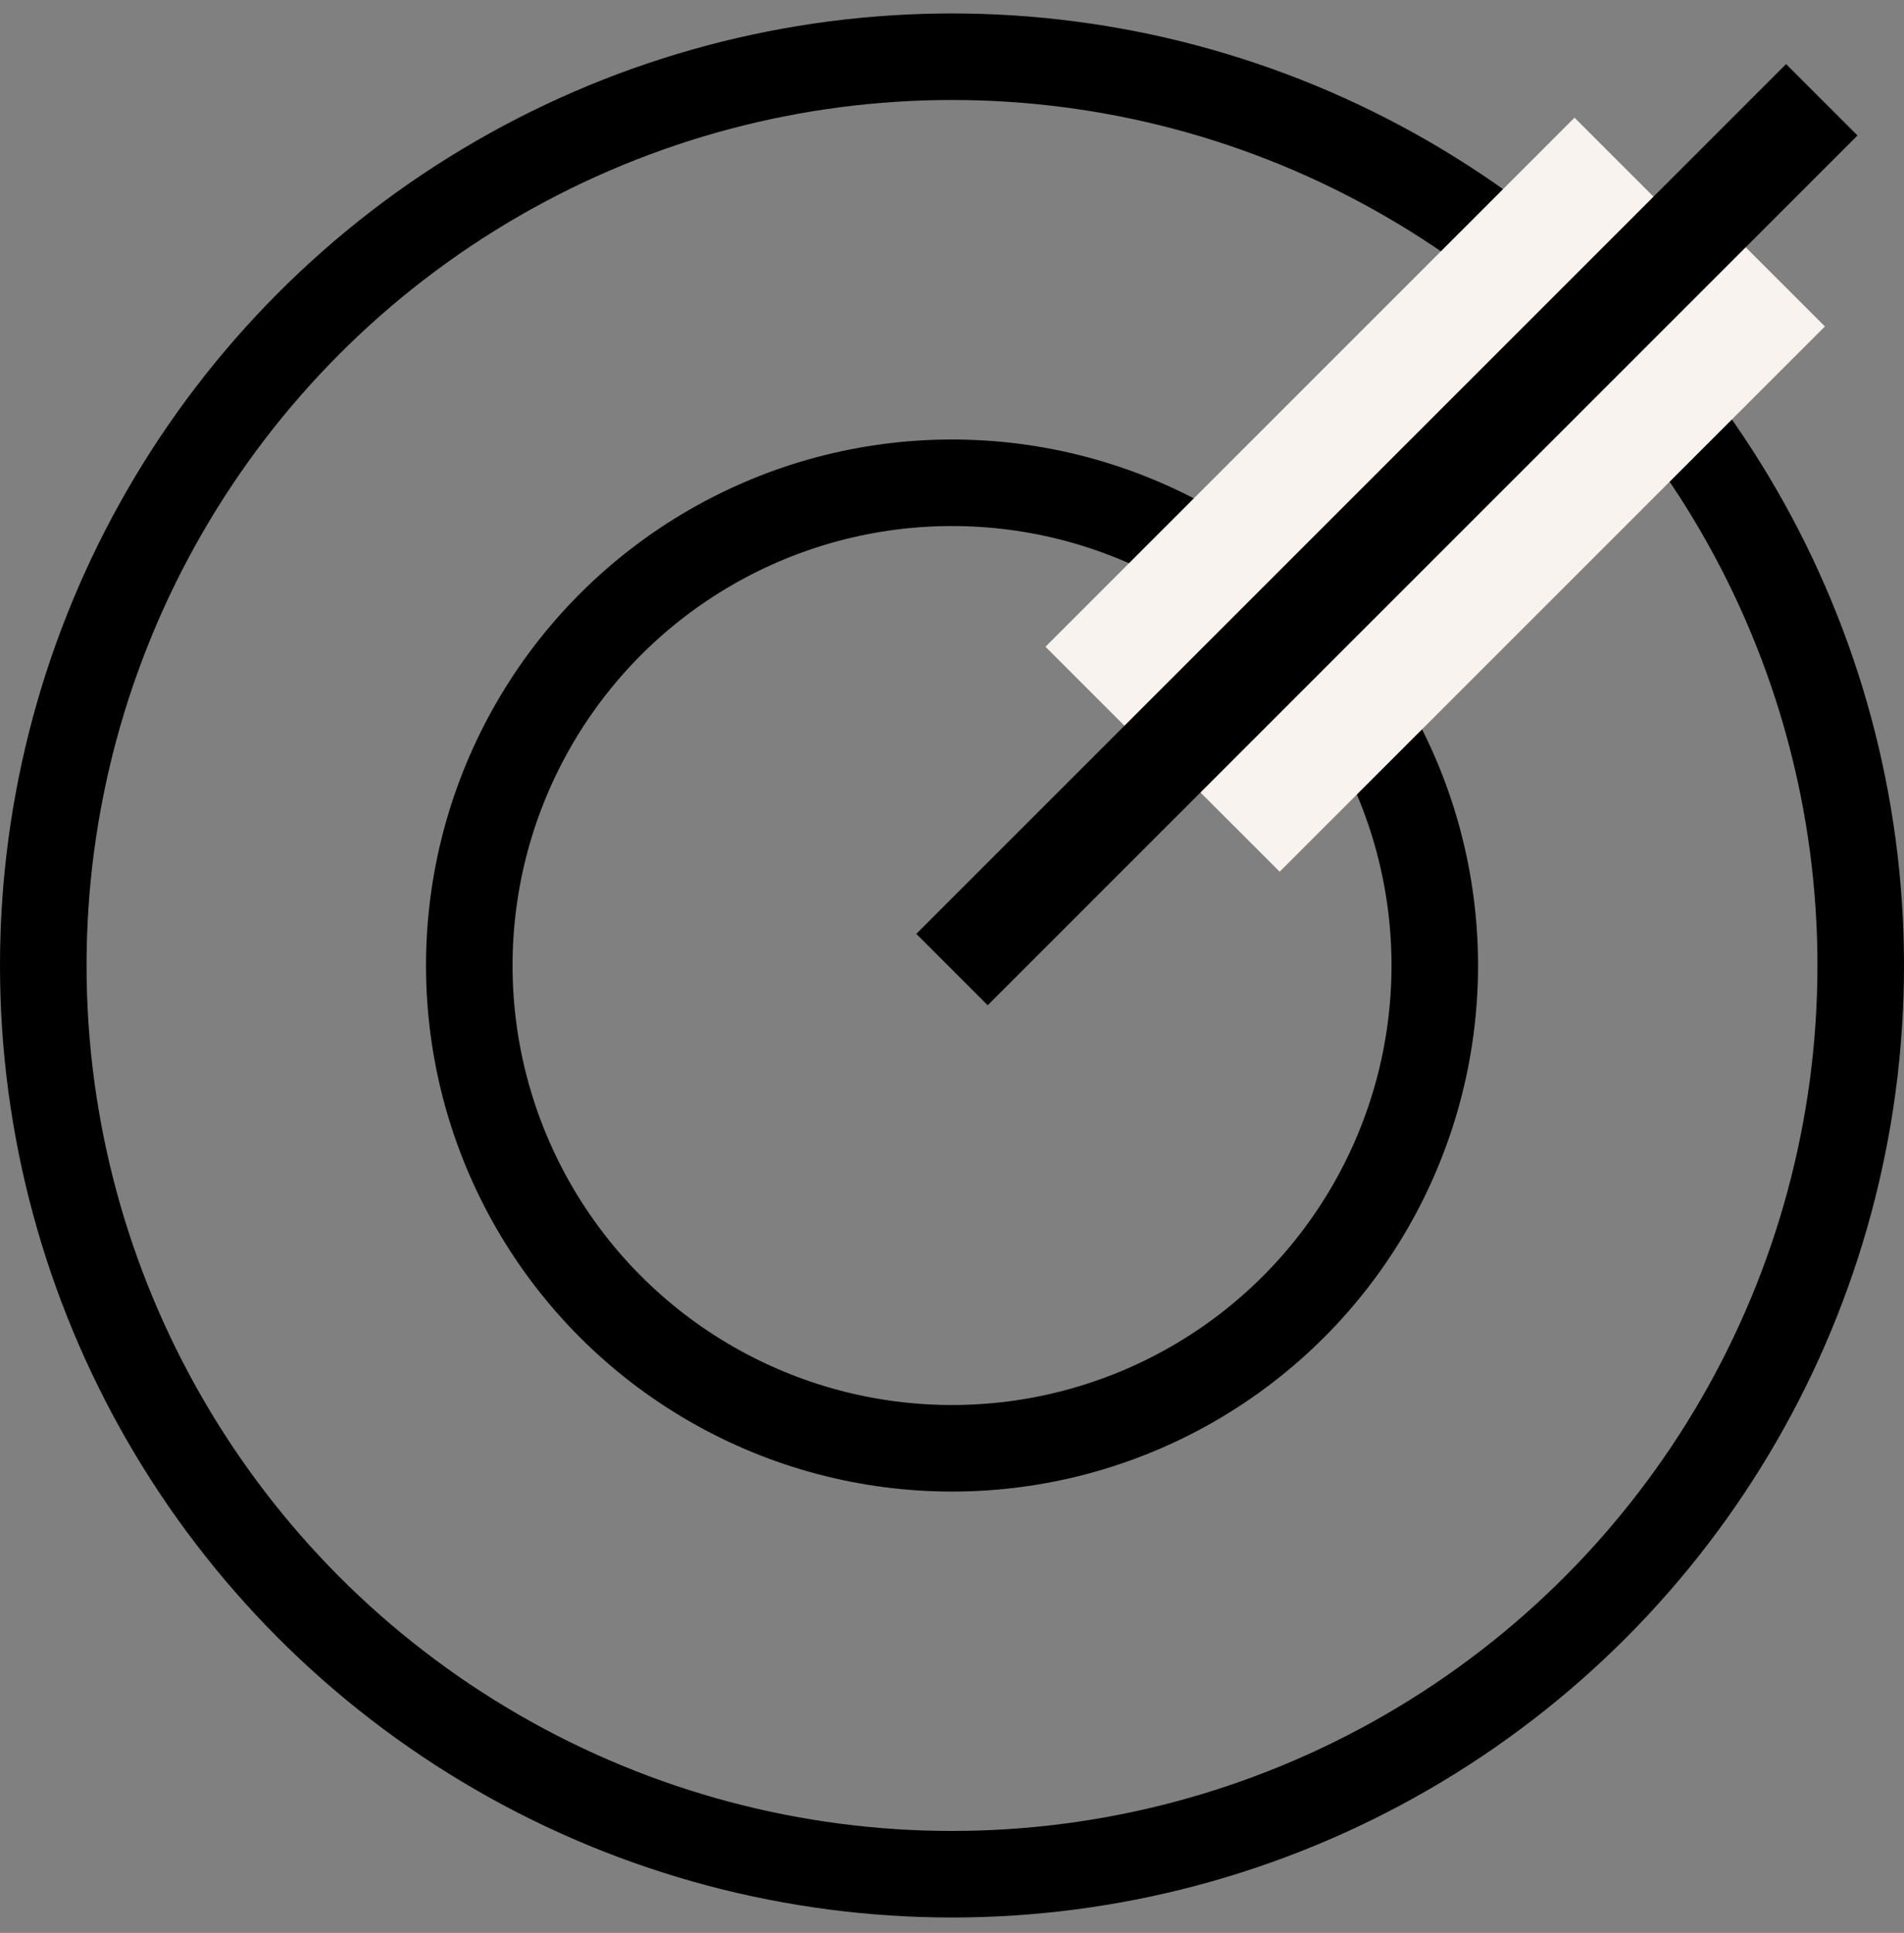 <svg width="66" height="67" viewBox="0 0 66 67" fill="none" xmlns="http://www.w3.org/2000/svg">
<rect x="0" y="0" width="66" height="67" fill="#808080" stroke="none"/>
<circle cx="33" cy="33.466" r="31.5" stroke="black" stroke-width="3"/>
<circle cx="33.001" cy="33.468" r="16.734" stroke="black" stroke-width="3"/>
<path d="M37.654 23.832L55.993 5.493" stroke="#F8F3EE" stroke-width="4"/>
<path d="M42.944 28.801L61.844 9.902" stroke="#F8F3EE" stroke-width="4"/>
<path d="M33 33.608L63.15 3.459" stroke="black" stroke-width="3.5"/>
</svg>

